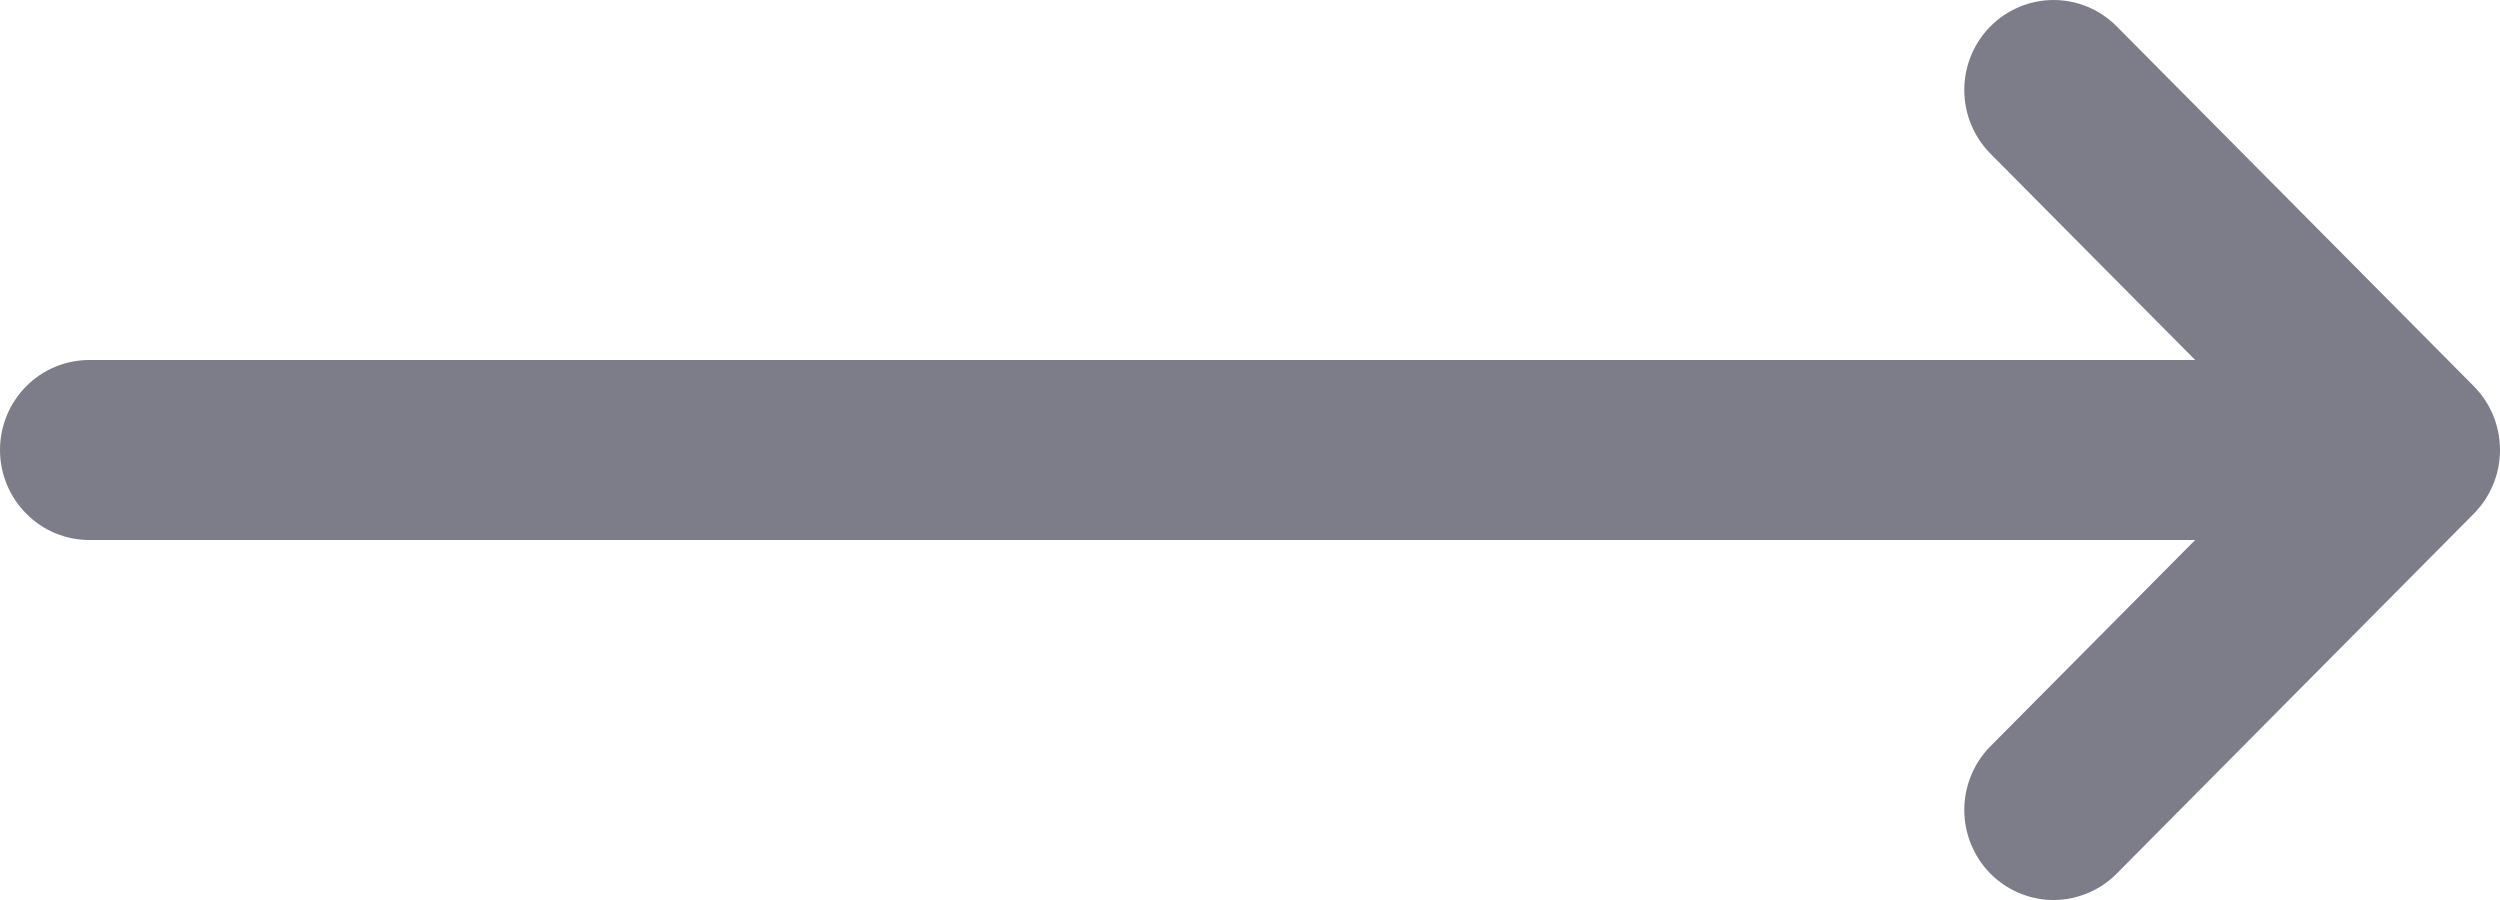<?xml version="1.0" encoding="UTF-8"?> <svg xmlns="http://www.w3.org/2000/svg" width="25" height="9" viewBox="0 0 25 9" fill="none"> <path d="M20.51 9C20.631 9.003 20.752 8.982 20.865 8.936C20.979 8.891 21.081 8.823 21.167 8.736L24.739 5.136C24.906 4.967 25 4.738 25 4.5C25 4.261 24.906 4.032 24.739 3.863L21.167 0.264C21 0.095 20.773 1.53778e-06 20.536 1.51708e-06C20.299 1.49638e-06 20.072 0.095 19.904 0.264C19.737 0.432 19.643 0.661 19.643 0.9C19.643 1.139 19.737 1.367 19.904 1.536L21.952 3.6L0.893 3.6C0.656 3.6 0.429 3.695 0.262 3.863C0.094 4.032 4.14287e-07 4.261 3.9342e-07 4.5C3.72553e-07 4.738 0.094 4.967 0.262 5.136C0.429 5.305 0.656 5.4 0.893 5.4L21.952 5.4L19.904 7.463C19.737 7.632 19.643 7.861 19.643 8.1C19.643 8.338 19.737 8.567 19.904 8.736C20.066 8.899 20.282 8.993 20.51 9L20.51 9Z" fill="#7C7D89"></path> </svg> 